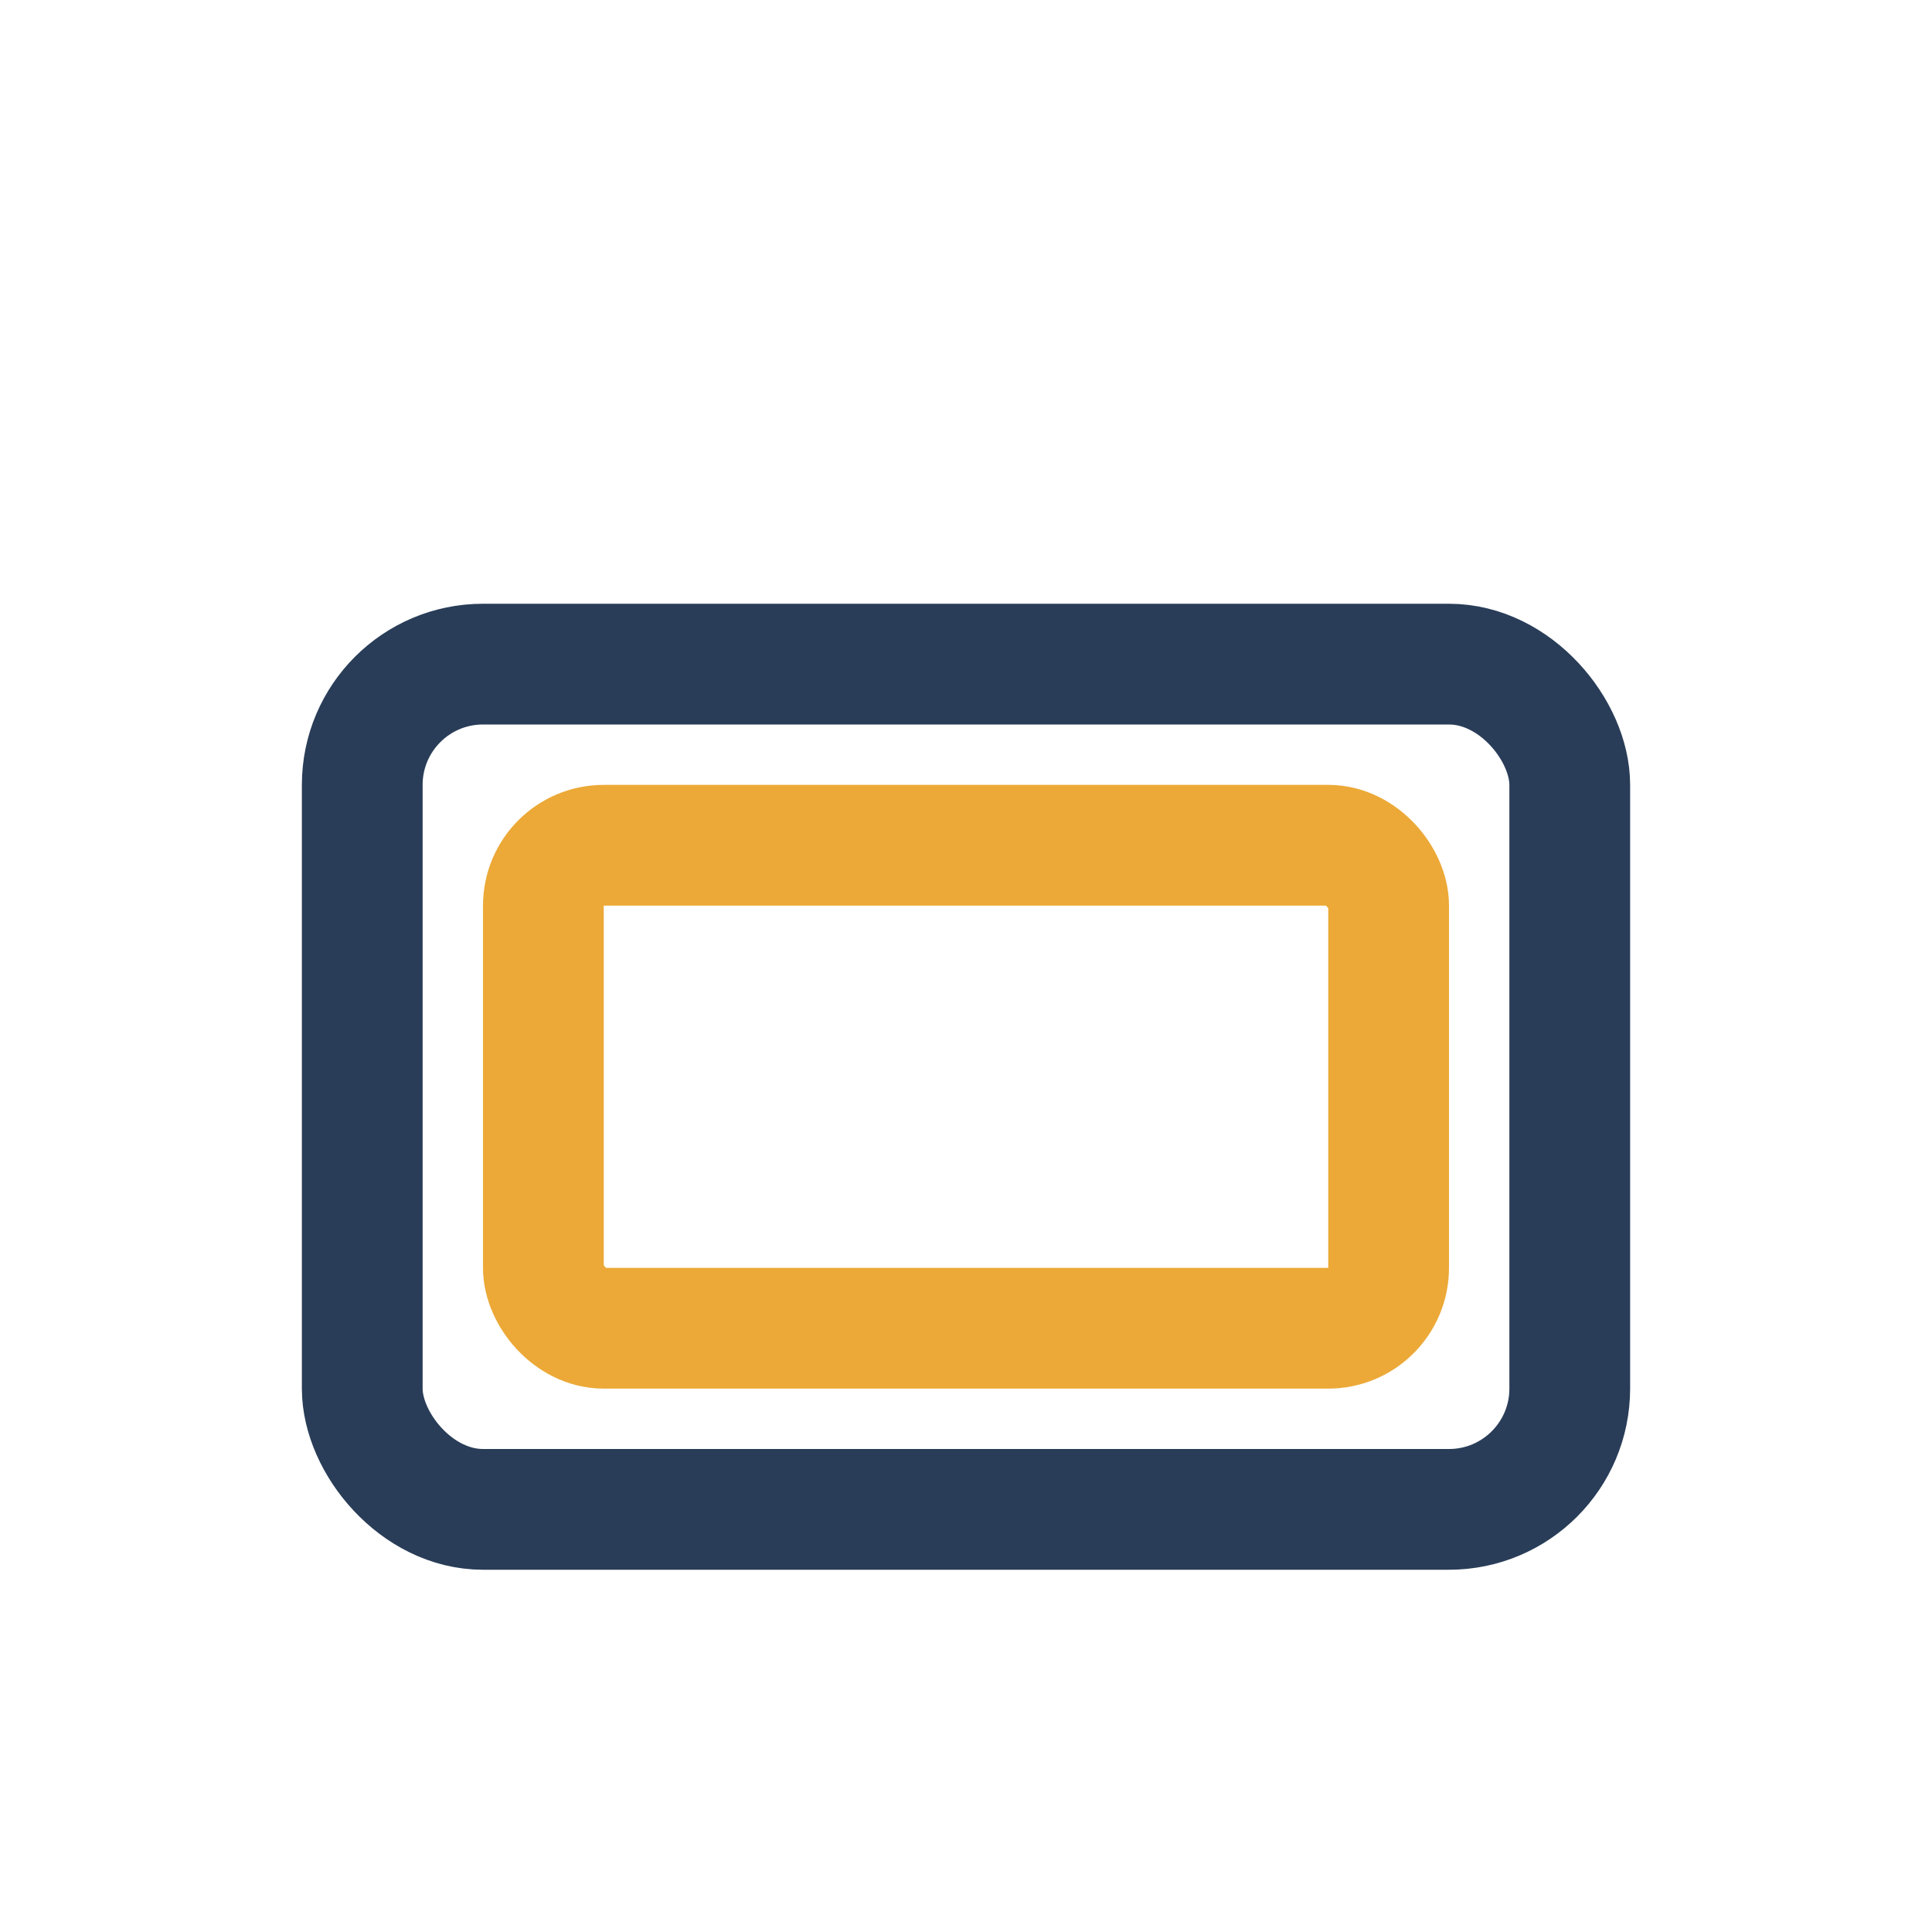 <?xml version="1.0" encoding="UTF-8"?>
<svg xmlns="http://www.w3.org/2000/svg" width="32" height="32" viewBox="0 0 32 32"><rect x="6" y="11" width="20" height="14" rx="2" fill="none" stroke="#293D58" stroke-width="2"/><rect x="9" y="14" width="14" height="8" rx="1" fill="none" stroke="#ECA937" stroke-width="2"/></svg>